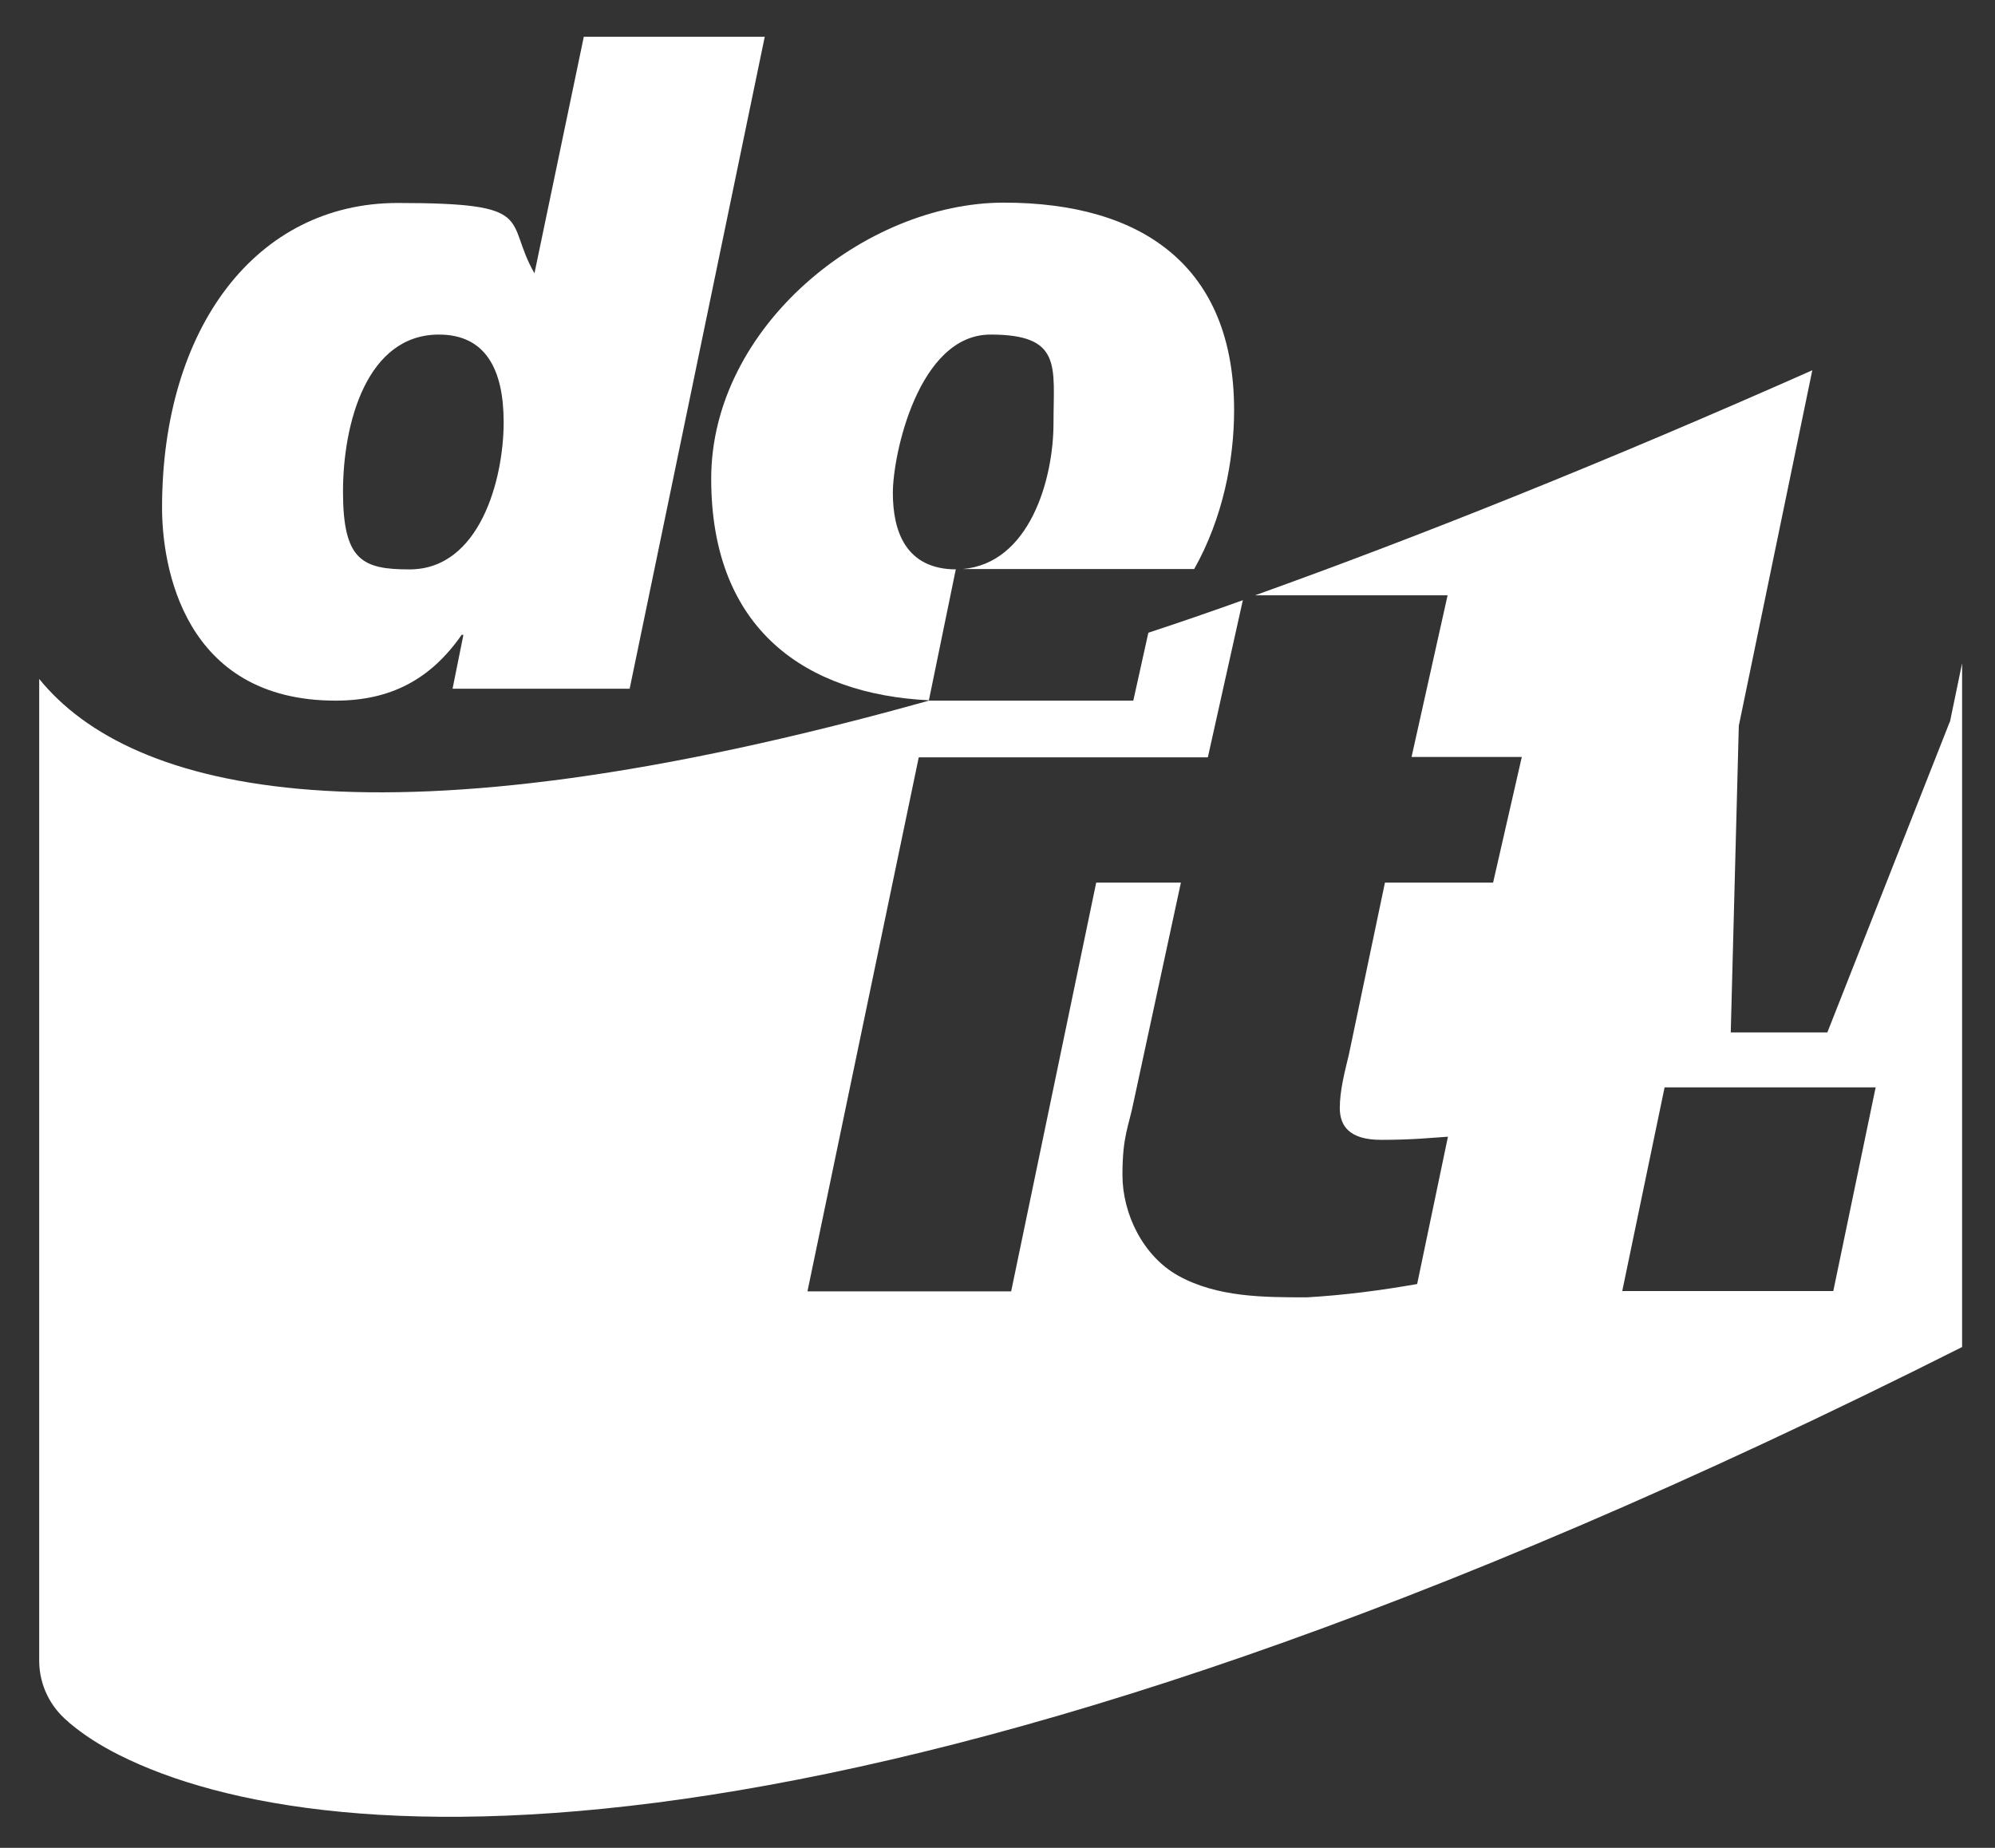 <?xml version="1.0" encoding="UTF-8"?>
<svg id="Calque_1" xmlns="http://www.w3.org/2000/svg" baseProfile="tiny" version="1.2" viewBox="0 0 570 528">
  <rect x="0" y="0" width="570" height="528" fill="#333333" stroke="none"/>
  <!-- Generator: Adobe Illustrator 29.1.0, SVG Export Plug-In . SVG Version: 2.1.0 Build 142)  -->
  <path d="M132.4,181.4h-.5c-8.9,12.8-20.4,18.8-36,18.8-43.6,0-49.6-38.6-49.6-55.1,0-51.4,26.9-87.1,67.3-87.1s30.3,4.7,39.1,20.1l14.1-67.6h51.7l-38.6,186.3h-50.6l3.1-15.4ZM143.9,120.6c0-15.1-5.2-25-18.5-25-20.6,0-27.4,25.3-27.4,44.9s5.5,22.2,19,22.2c20.1,0,26.9-25.8,26.9-42Z" fill="#fff"/>
  <path d="M557.1,206.2l-35,88.8h-27.6l2.3-87.6,21-101.6c-59.3,26.3-112.1,47.4-159.2,64.3h55l-10.3,46.2h31.5l-8.2,35.9h-30.9l-10.3,49.1c-1.2,5-2.6,10.3-2.6,15.3s2.6,9.1,11.8,9.1,14.4-.6,19.1-.9l-8.8,42.1c-10.3,1.8-20.9,3.2-31.5,3.8-12.4,0-25.6,0-36.8-6.2-10-5.6-15.9-17.6-15.9-28.8s1.8-13.8,3.2-20.9l13.5-62.6h-24.2l-24.3,116.8h-58.2l31.8-152.6h82.6l10-44.9c-9.2,3.3-18.2,6.4-27,9.3l-4.3,19.4h-58.4,0c-157.2,44-228,26.1-254.2-6.2v280.8c.1,6.8,3.2,12.9,8.1,17,.1,0,.2.2.3.3,4.1,3.5,8.9,6.6,14.5,9.4,58.9,29.6,216.2,39.6,526.5-116.6v-195.4l-3.5,16.9ZM523.8,368.9h-60.3l12.1-58.2h60.3l-12.1,58.2Z" fill="#fff"/>
  <path d="M273.3,162.7c-14.6,0-18.2-11-18.2-21.9s7.3-45.2,27.9-45.2,18,9.1,18,25.3-6.9,40.1-26,41.7h66.2c8.2-14.6,11.4-31.1,11.4-45.4,0-41-26.1-59.3-65.8-59.3s-83.6,35.5-83.6,78.9,27.4,61.6,62.2,63.3l7.7-37.5Z" fill="#fff"/>
</svg>